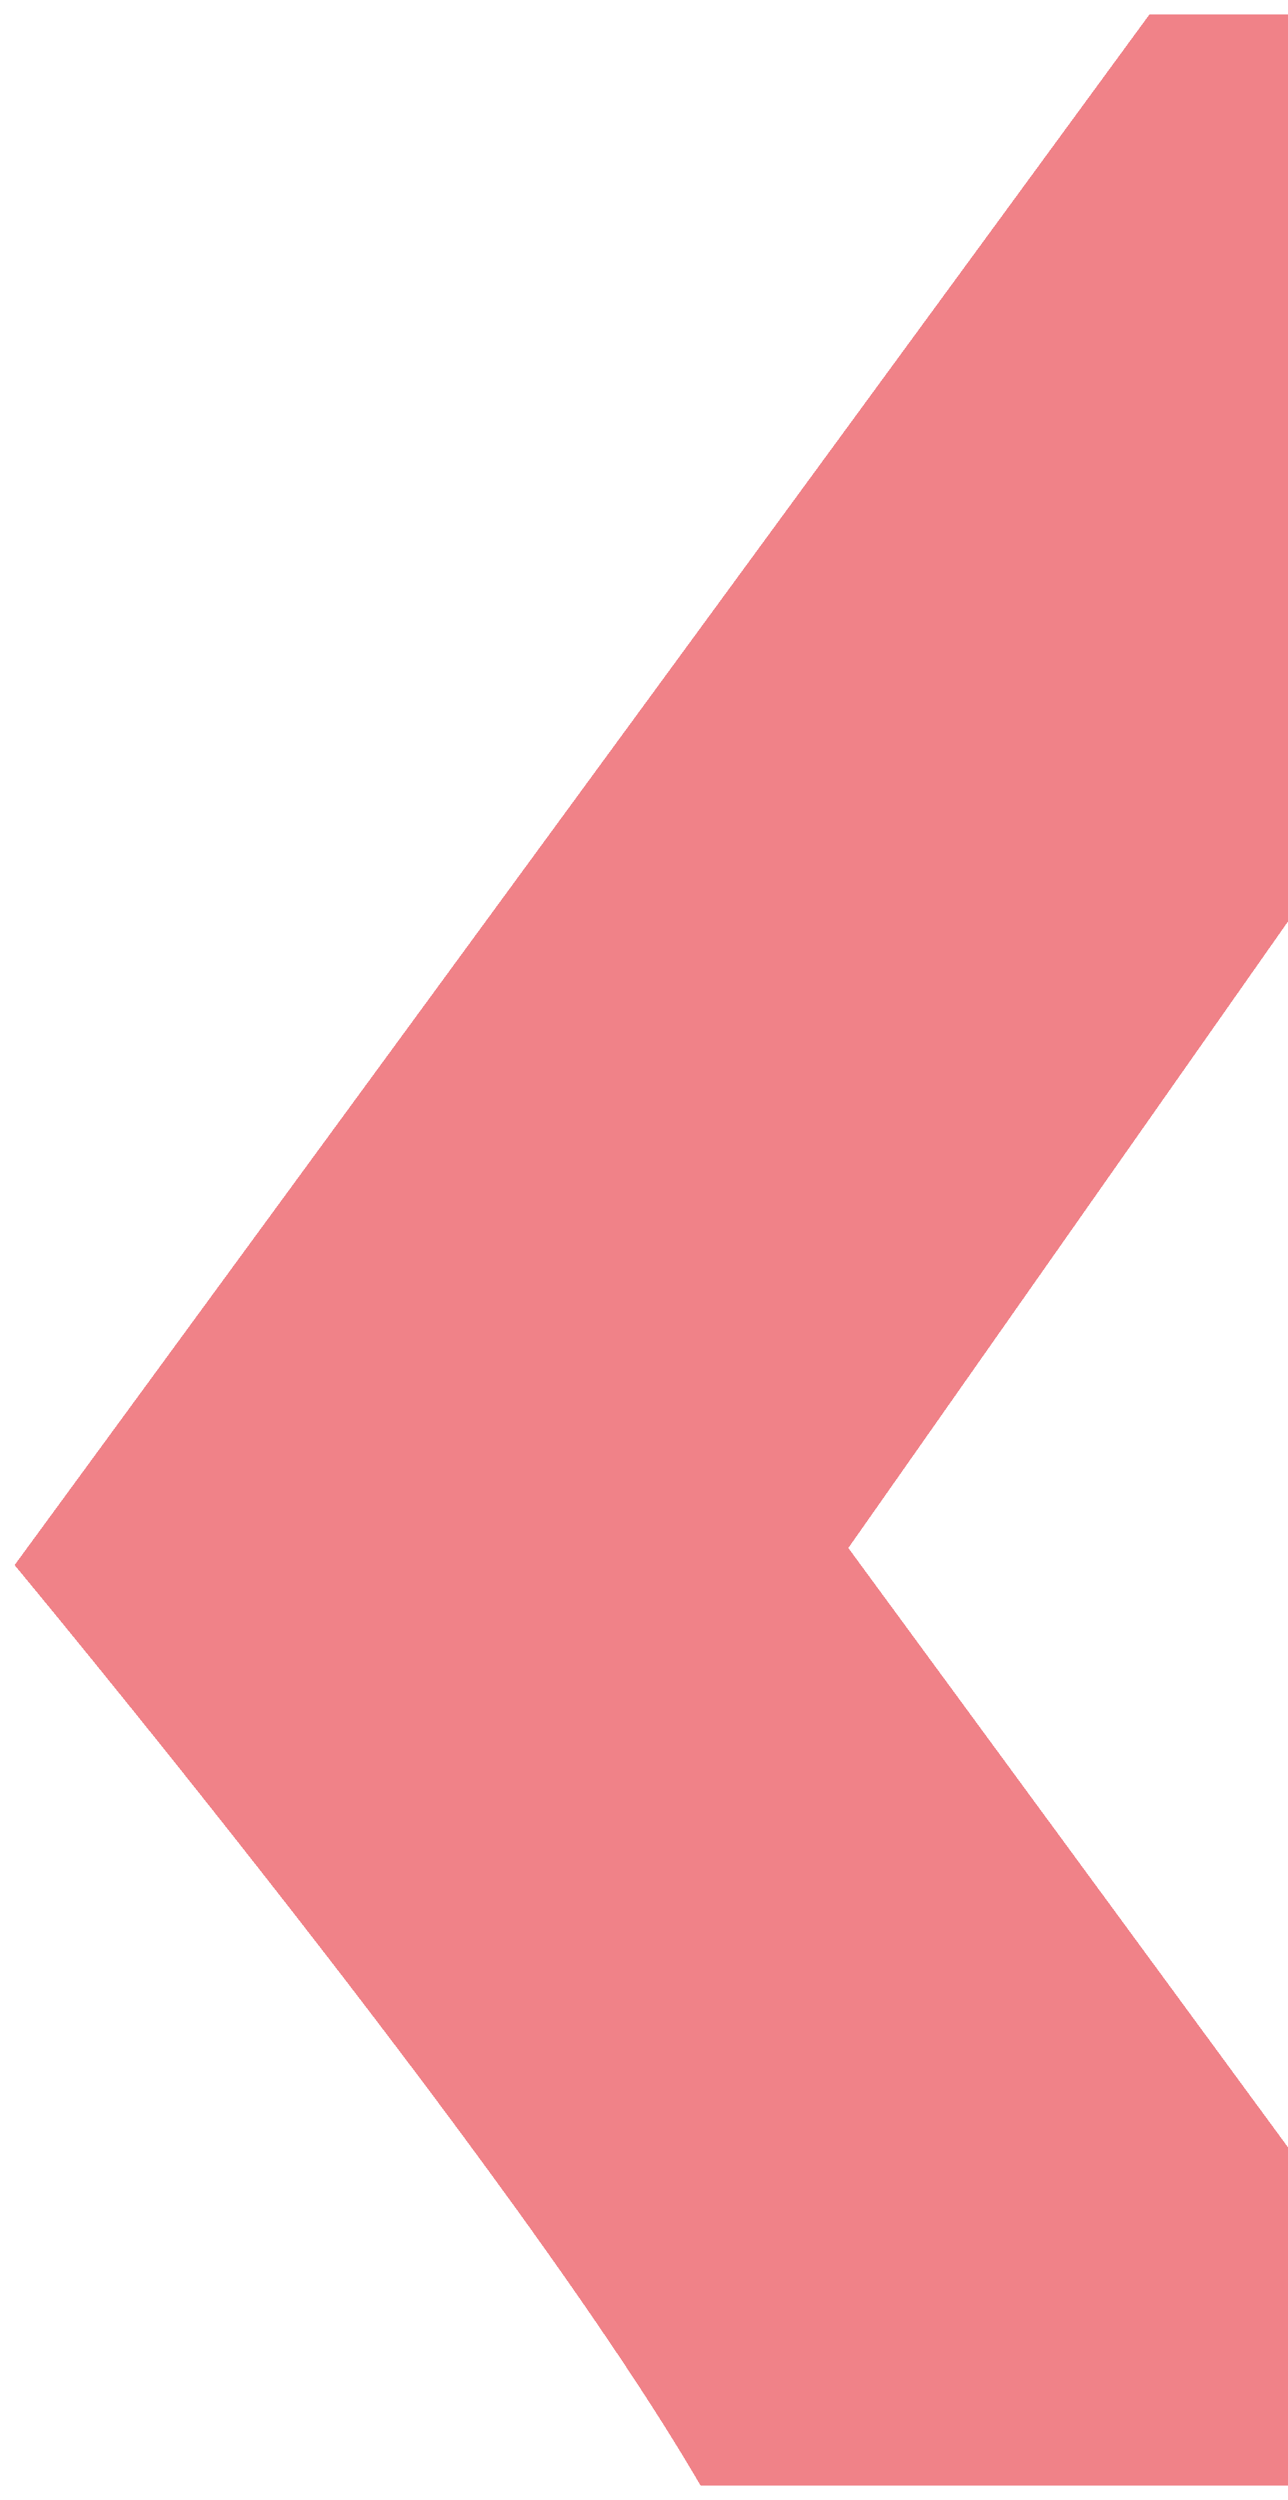 <?xml version="1.0" encoding="UTF-8"?>
<svg xmlns="http://www.w3.org/2000/svg" width="353" height="685" viewBox="0 0 353 685" fill="none">
  <g filter="url(#filter0_d_36_272)">
    <path d="M4 424.808C4 424.808 142 590.854 192 677H421L232.5 420.123L376.5 215H476V0H315L4 424.808Z" fill="#E30613" fill-opacity="0.5" shape-rendering="crispEdges"></path>
  </g>
  <defs>
    <filter id="filter0_d_36_272" x="0" y="0" width="480" height="685" color-interpolation-filters="sRGB">
      <feFlood flood-opacity="0" result="BackgroundImageFix"></feFlood>
      <feColorMatrix in="SourceAlpha" type="matrix" values="0 0 0 0 0 0 0 0 0 0 0 0 0 0 0 0 0 0 127 0" result="hardAlpha"></feColorMatrix>
      <feOffset dy="4"></feOffset>
      <feGaussianBlur stdDeviation="2"></feGaussianBlur>
      <feComposite in2="hardAlpha" operator="out"></feComposite>
      <feColorMatrix type="matrix" values="0 0 0 0 0 0 0 0 0 0 0 0 0 0 0 0 0 0 0.25 0"></feColorMatrix>
      <feBlend mode="normal" in2="BackgroundImageFix" result="effect1_dropShadow_36_272"></feBlend>
      <feBlend mode="normal" in="SourceGraphic" in2="effect1_dropShadow_36_272" result="shape"></feBlend>
    </filter>
  </defs>
</svg>
